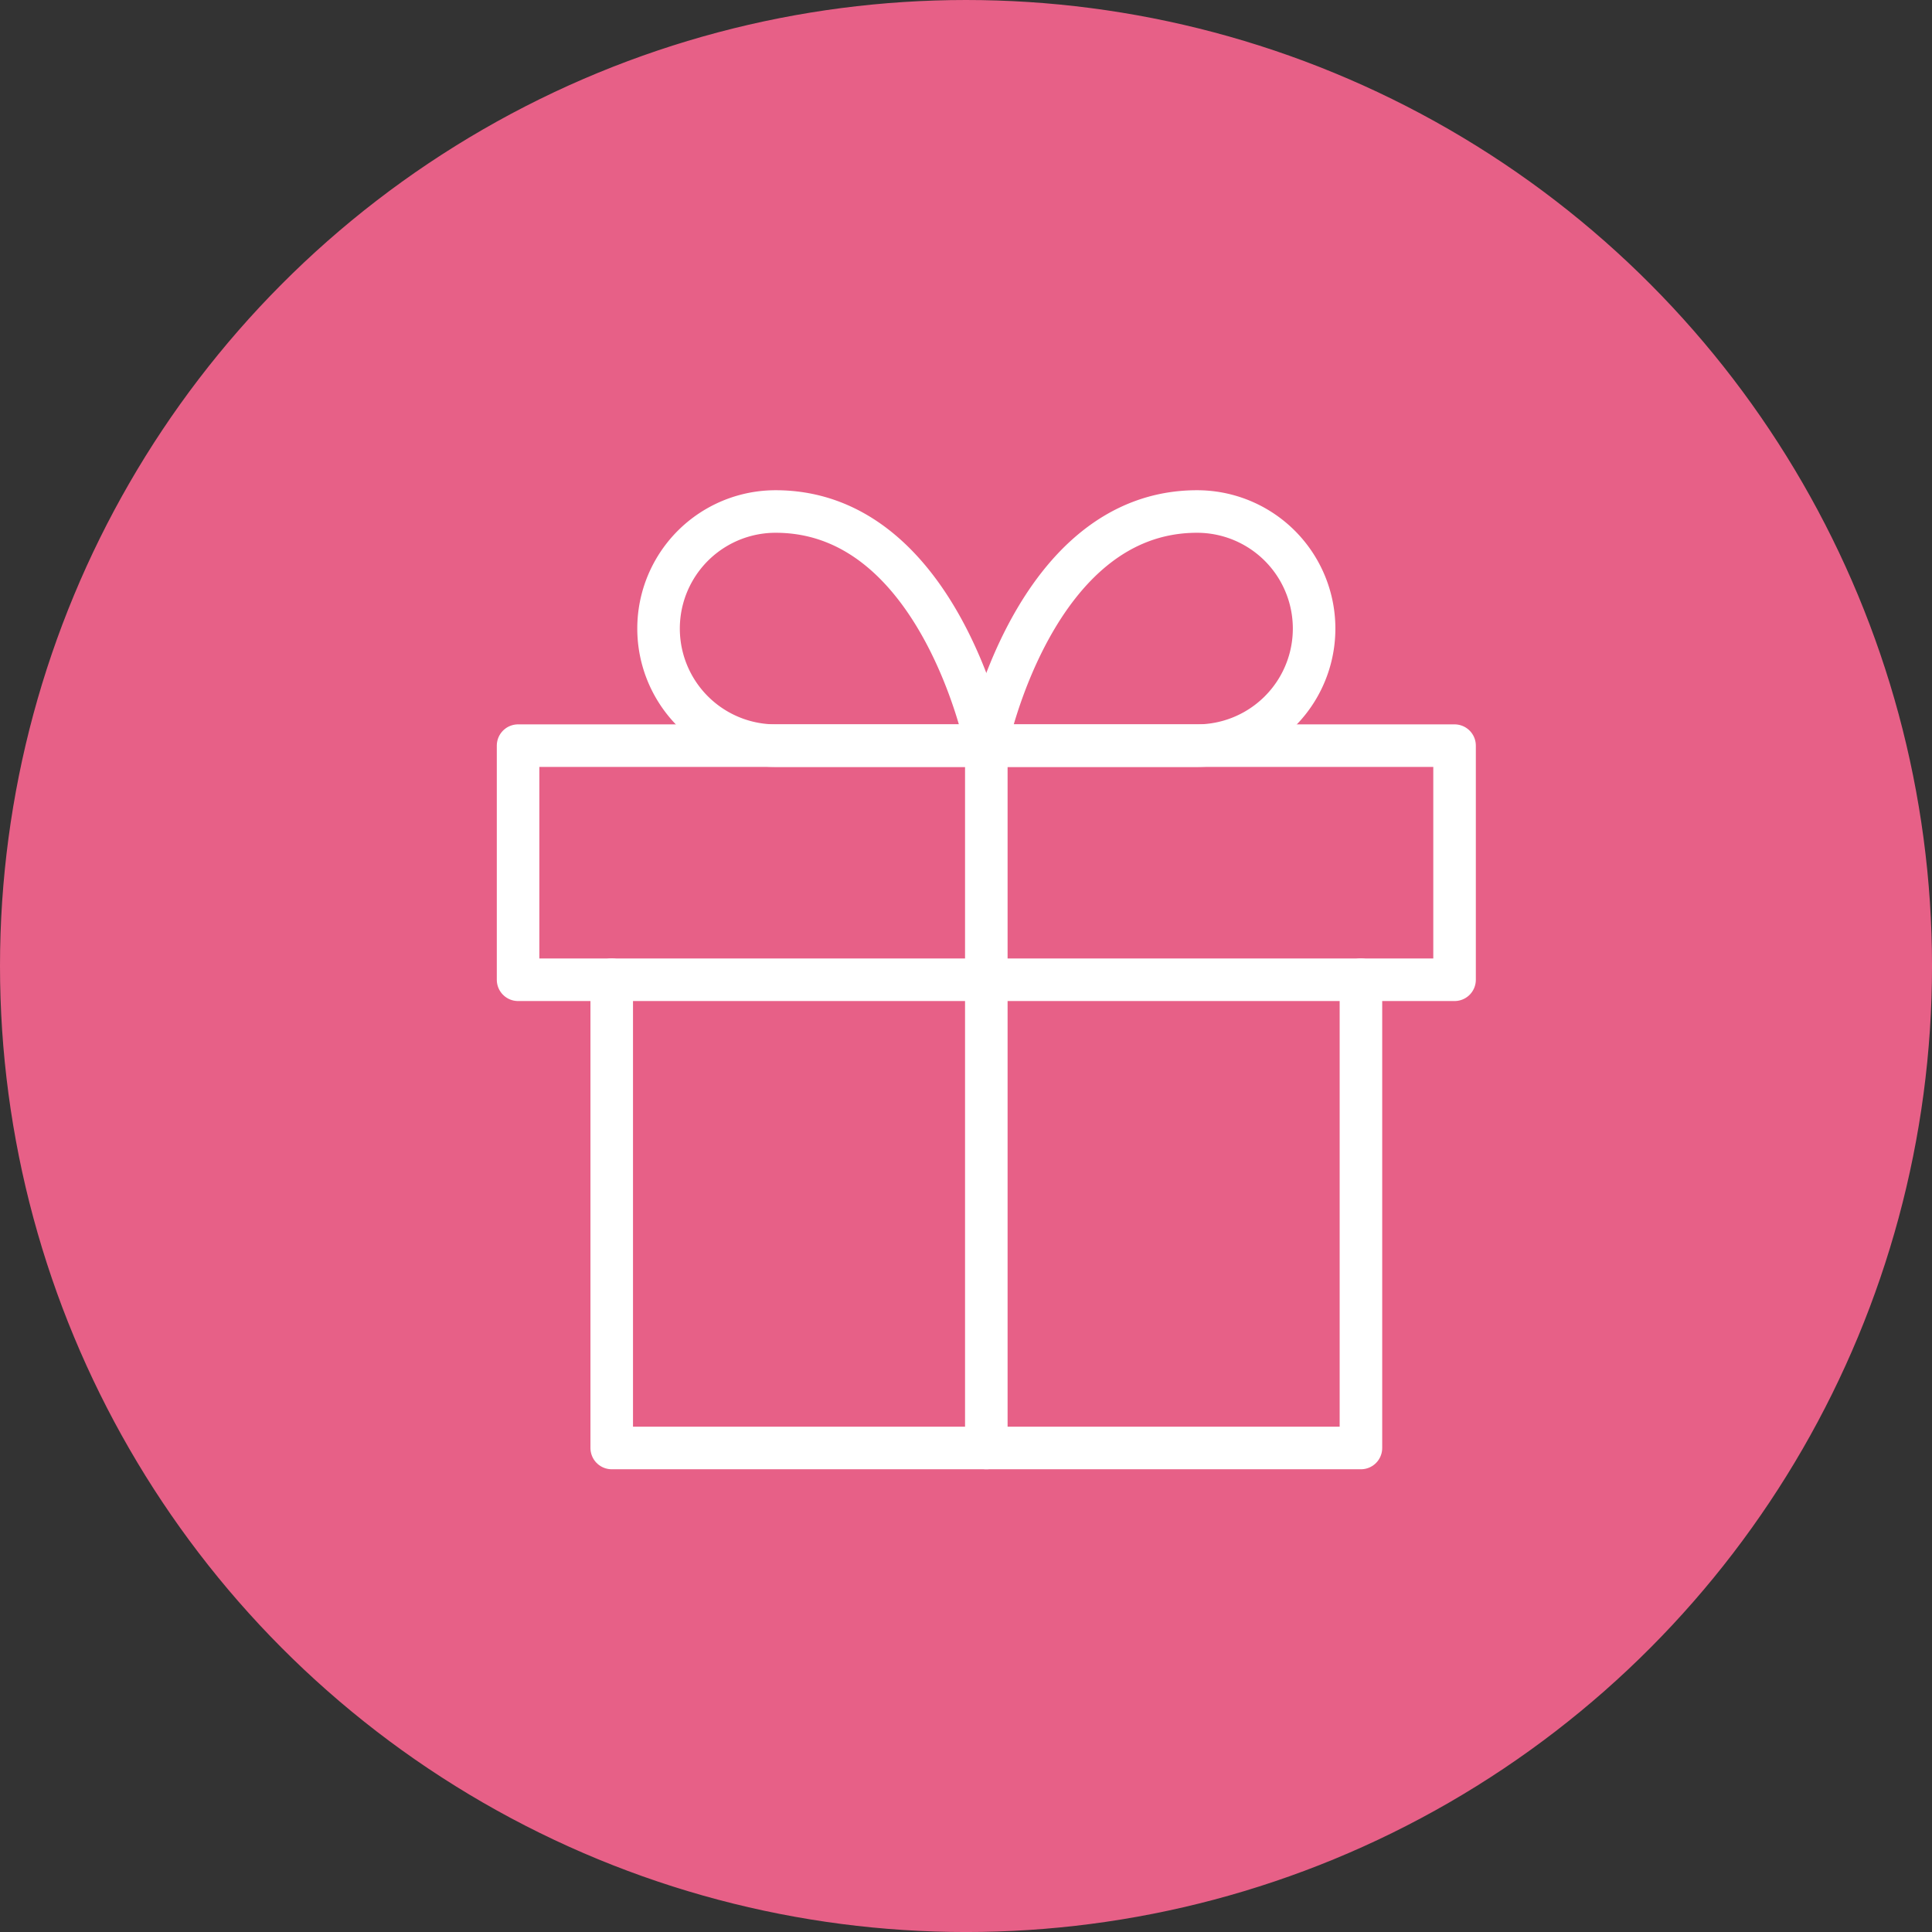 <svg xmlns="http://www.w3.org/2000/svg" width="75.833" height="75.833" viewBox="0 0 75.833 75.833">
  <rect x="0" y="0" width="75.833" height="75.833" fill="#333333" stroke="none"/>
  <g id="Groupe_25361" data-name="Groupe 25361" transform="translate(-1087.665 -615.083)">
    <circle id="Ellipse_1606" data-name="Ellipse 1606" cx="37.082" cy="37.082" r="37.082" transform="translate(1088.5 615.918)" fill="#e76087" stroke="#e76087" stroke-width="1.67"/>
    <g id="Icon_feather-gift" data-name="Icon feather-gift" transform="translate(1108 635.16)">
      <path id="Tracé_52803" data-name="Tracé 52803" d="M35.407,18V36.379H6V18" transform="translate(-2.324 0.379)" fill="none" stroke="#fff" stroke-linecap="round" stroke-linejoin="round" stroke-width="1.67"/>
      <path id="Tracé_52804" data-name="Tracé 52804" d="M3,10.5H39.758v9.19H3Z" transform="translate(-3 -1.31)" fill="none" stroke="#fff" stroke-linecap="round" stroke-linejoin="round" stroke-width="1.67"/>
      <path id="Tracé_52805" data-name="Tracé 52805" d="M18,38.069V10.5" transform="translate(0.379 -1.31)" fill="none" stroke="#fff" stroke-linecap="round" stroke-linejoin="round" stroke-width="1.67"/>
      <path id="Tracé_52806" data-name="Tracé 52806" d="M20.365,12.19H12.095a4.595,4.595,0,1,1,0-9.19C18.528,3,20.365,12.19,20.365,12.19Z" transform="translate(-1.986 -3)" fill="none" stroke="#fff" stroke-linecap="round" stroke-linejoin="round" stroke-width="1.67"/>
      <path id="Tracé_52807" data-name="Tracé 52807" d="M18,12.19h8.271a4.595,4.595,0,1,0,0-9.19C19.838,3,18,12.19,18,12.19Z" transform="translate(0.379 -3)" fill="none" stroke="#fff" stroke-linecap="round" stroke-linejoin="round" stroke-width="1.67"/>
    </g>
  </g>
</svg>

